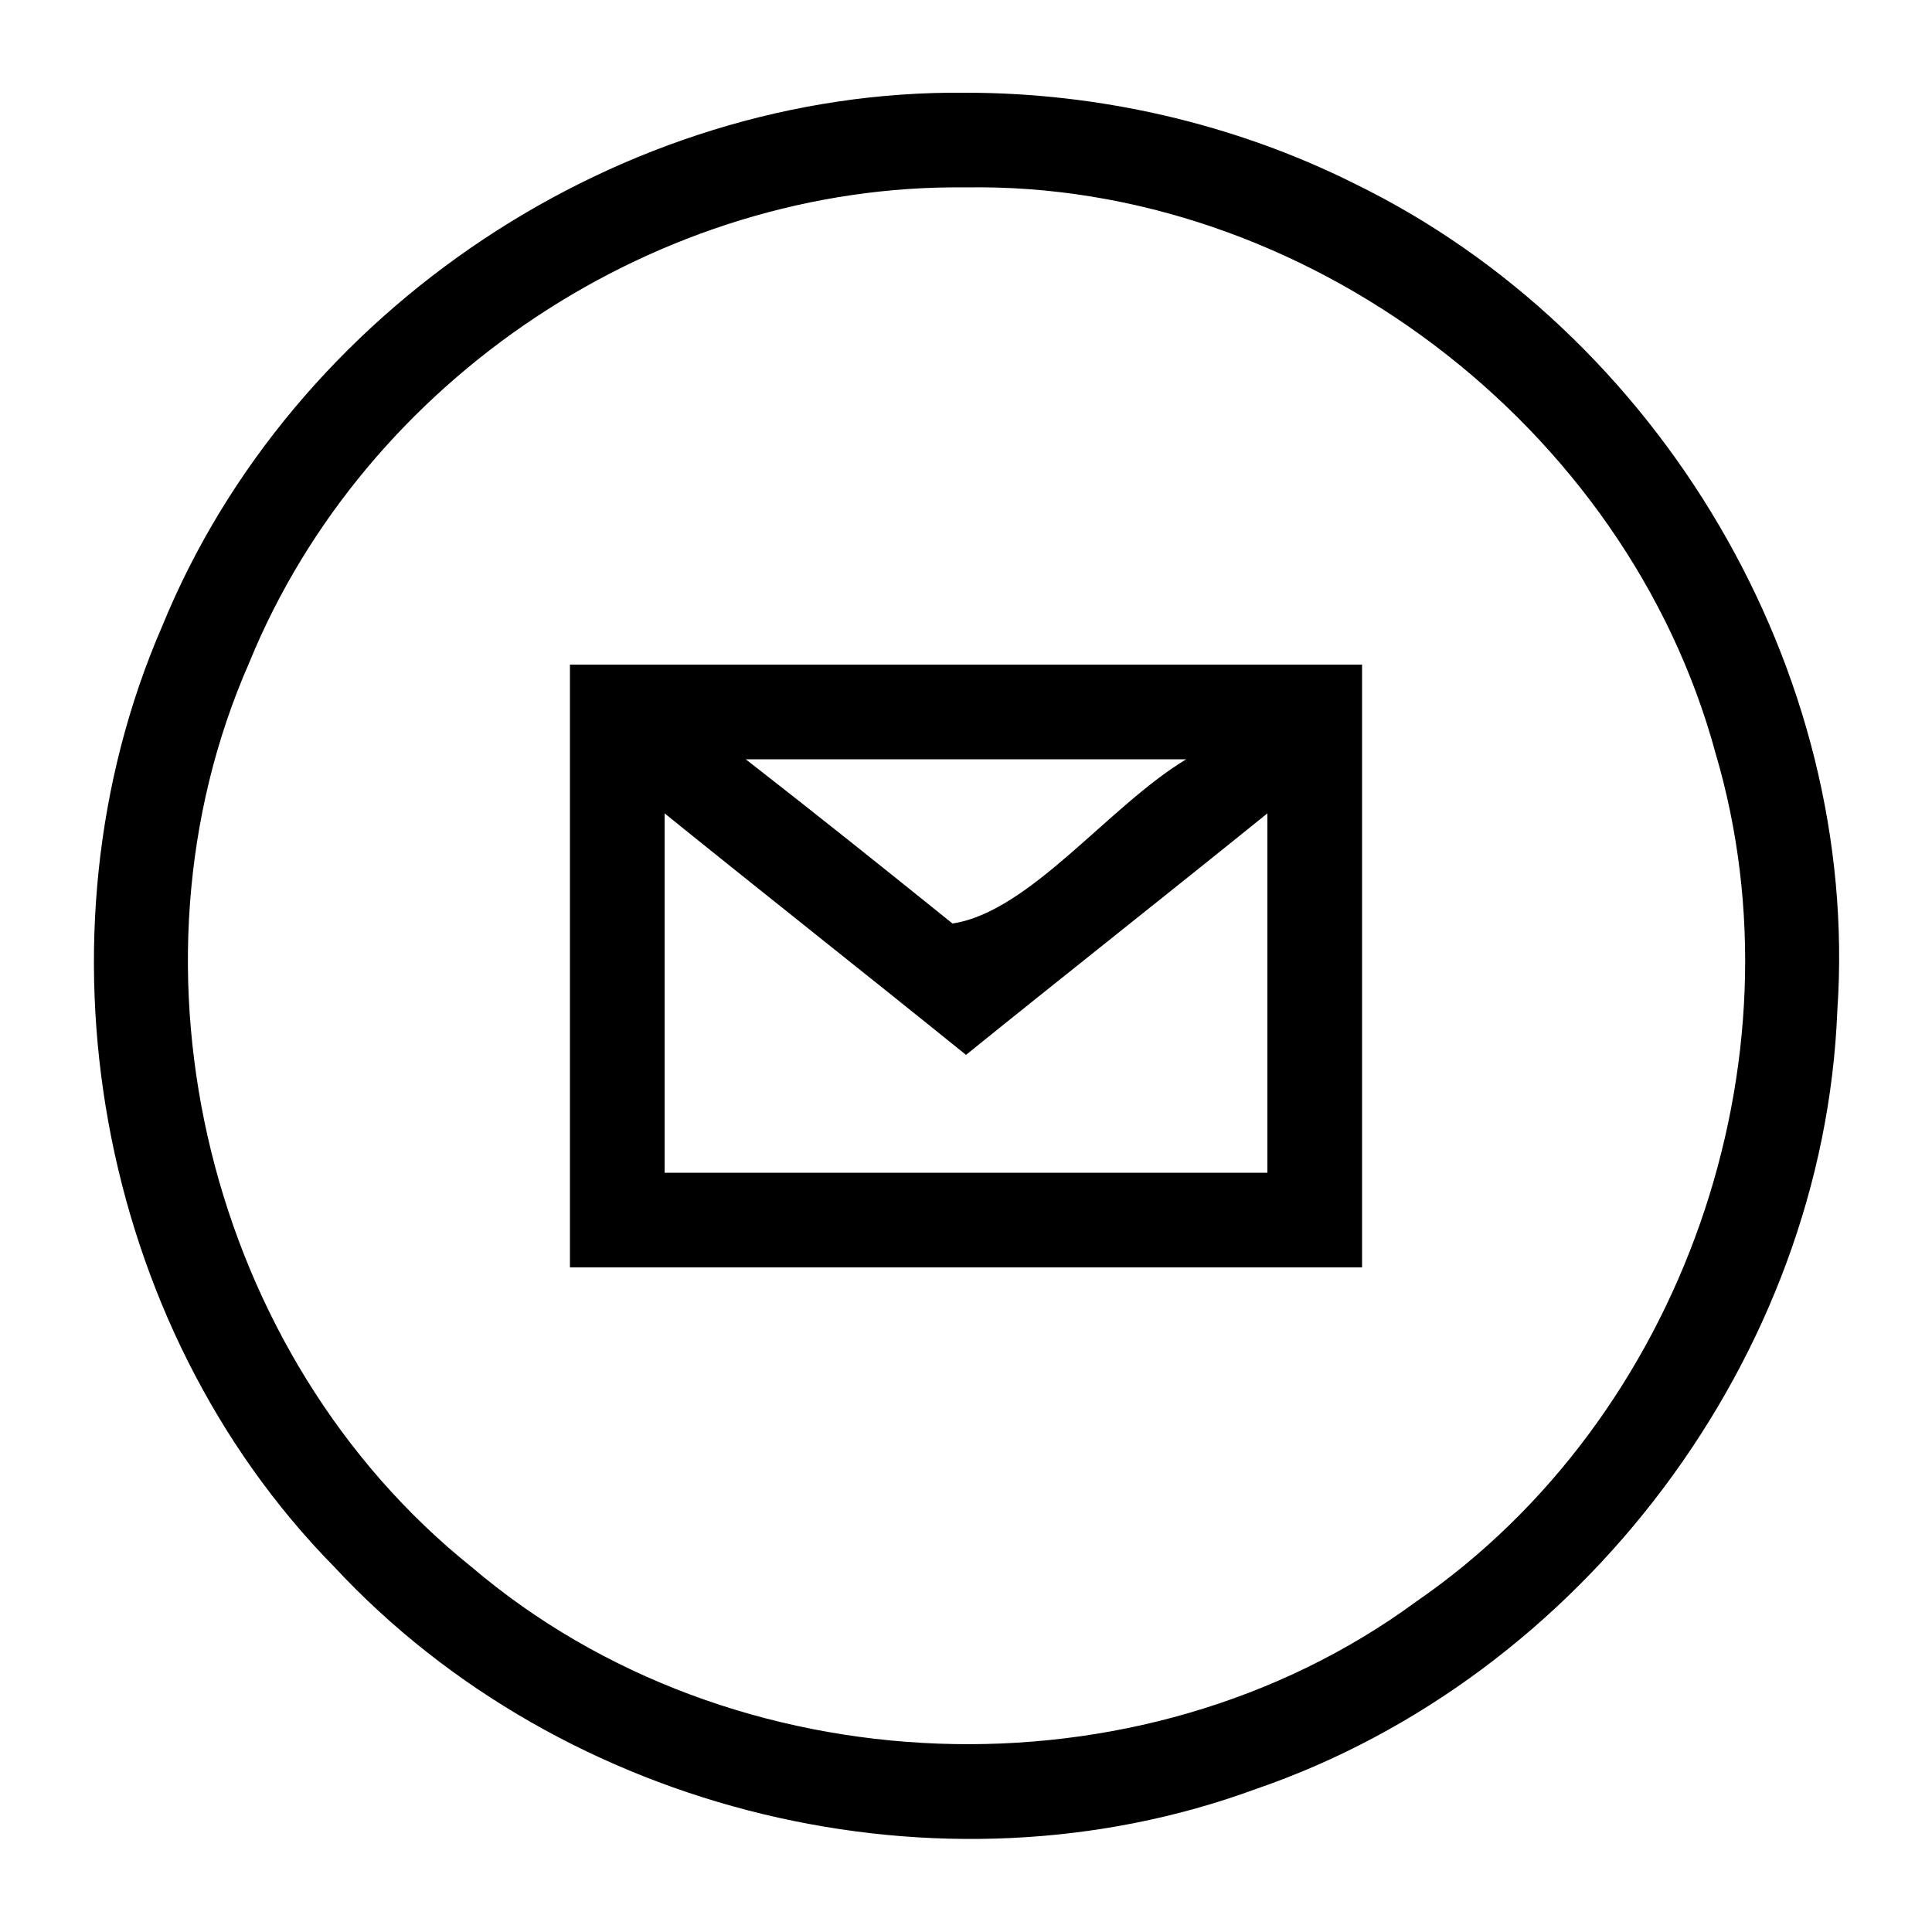 <svg height="1000" width="1000.0" xmlns="http://www.w3.org/2000/svg"><path d="m500 48c-178-2-349 112-416 276-70 161-34 362 89 487 119 128 314 175 477 115 169-58 294-224 301-403 12-176-92-351-250-428-62-31-132-47-201-47z m0 49c175-3 342 123 388 293 47 159-17 344-155 439-143 105-354 97-489-18-136-109-185-309-115-468 60-147 212-248 371-246z m-205 247c0 104 0 208 0 312 137 0 273 0 410 0 0-104 0-208 0-312-137 0-273 0-410 0z m91 49c76 0 152 0 228 0-40 24-81 79-121 85-36-29-71-57-107-85z m270 28c0 62 0 124 0 186-104 0-208 0-312 0 0-62 0-124 0-186 52 42 104 83 156 125 52-42 104-83 156-125z" /></svg>